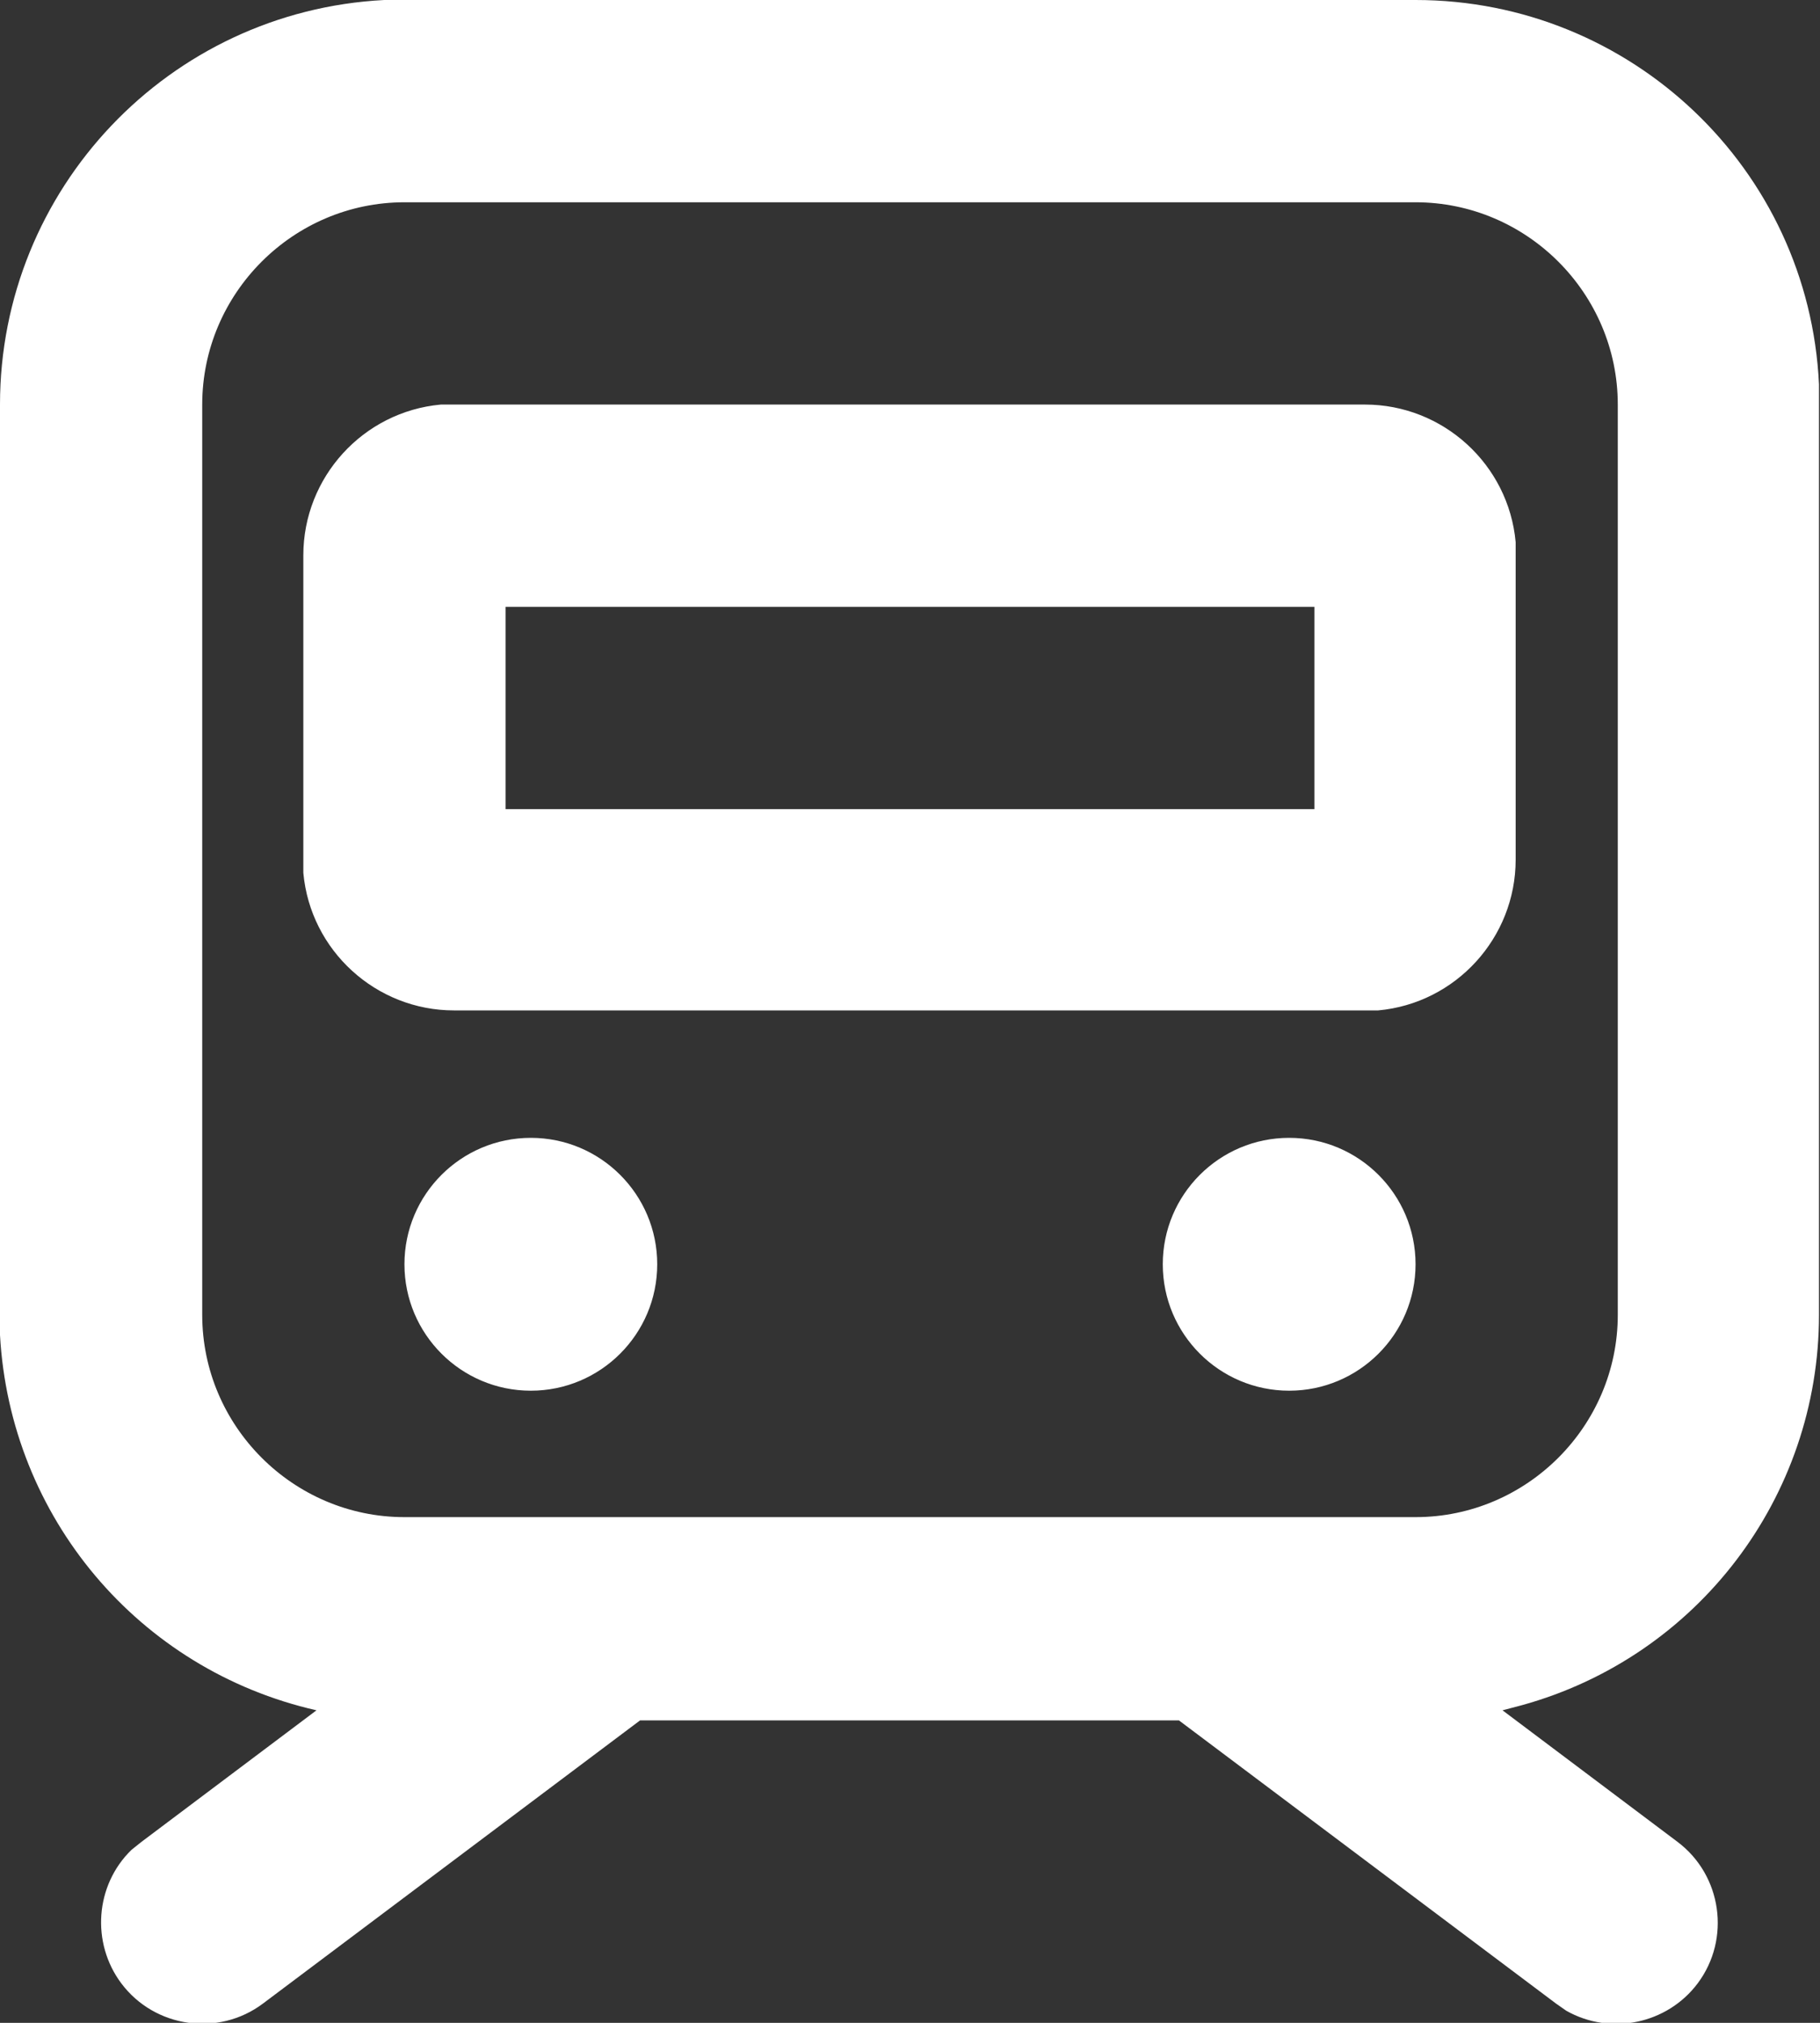 <?xml version="1.0" encoding="UTF-8"?>
<svg id="Layer_2" data-name="Layer 2" xmlns="http://www.w3.org/2000/svg" viewBox="0 0 18 20">
  <rect x="0" y="0" width="18" height="20" fill="#333333" stroke="none"/>
  <defs>
    <style>
      .cls-1 {
        fill: #fff;
        fill-rule: evenodd;
        stroke-width: 0px;
      }
    </style>
  </defs>
  <g id="_レイアウト" data-name="レイアウト">
    <g id="train_2_line" data-name="train 2 line">
      <path class="cls-1" d="M14,0c2.13,0,3.89,1.67,3.99,3.8v.2s0,9,0,9c0,1.8-1.2,3.38-2.94,3.86l-.19.05,1.73,1.3c.44.33.53.96.2,1.4-.3.4-.86.52-1.3.27l-.1-.07-3.73-2.8h-5.33l-3.73,2.8c-.44.33-1.07.24-1.4-.2-.3-.4-.26-.97.1-1.32l.1-.08,1.73-1.3C1.37,16.51.1,15,0,13.2v-.2s0-9,0-9C0,1.87,1.67.11,3.8,0h.2s10,0,10,0ZM14,2H4c-1.1,0-2,.9-2,2v9c0,1.1.9,2,2,2h10c1.1,0,2-.9,2-2V4c0-1.1-.9-2-2-2M5.25,11.25c.69,0,1.25.56,1.25,1.25s-.56,1.25-1.25,1.25-1.25-.56-1.25-1.25.56-1.25,1.25-1.25M12.75,11.25c.69,0,1.25.56,1.25,1.25s-.56,1.25-1.25,1.25-1.25-.56-1.25-1.25.56-1.25,1.25-1.25M13.5,4c.77,0,1.42.59,1.49,1.36v.14s0,3,0,3c0,.77-.59,1.42-1.36,1.49h-.14s-9,0-9,0c-.77,0-1.42-.59-1.49-1.36v-.14s0-3,0-3c0-.77.59-1.42,1.36-1.49h.14s9,0,9,0ZM13,6h-8v2h8v-2Z"/>
    </g>
  </g>
</svg>